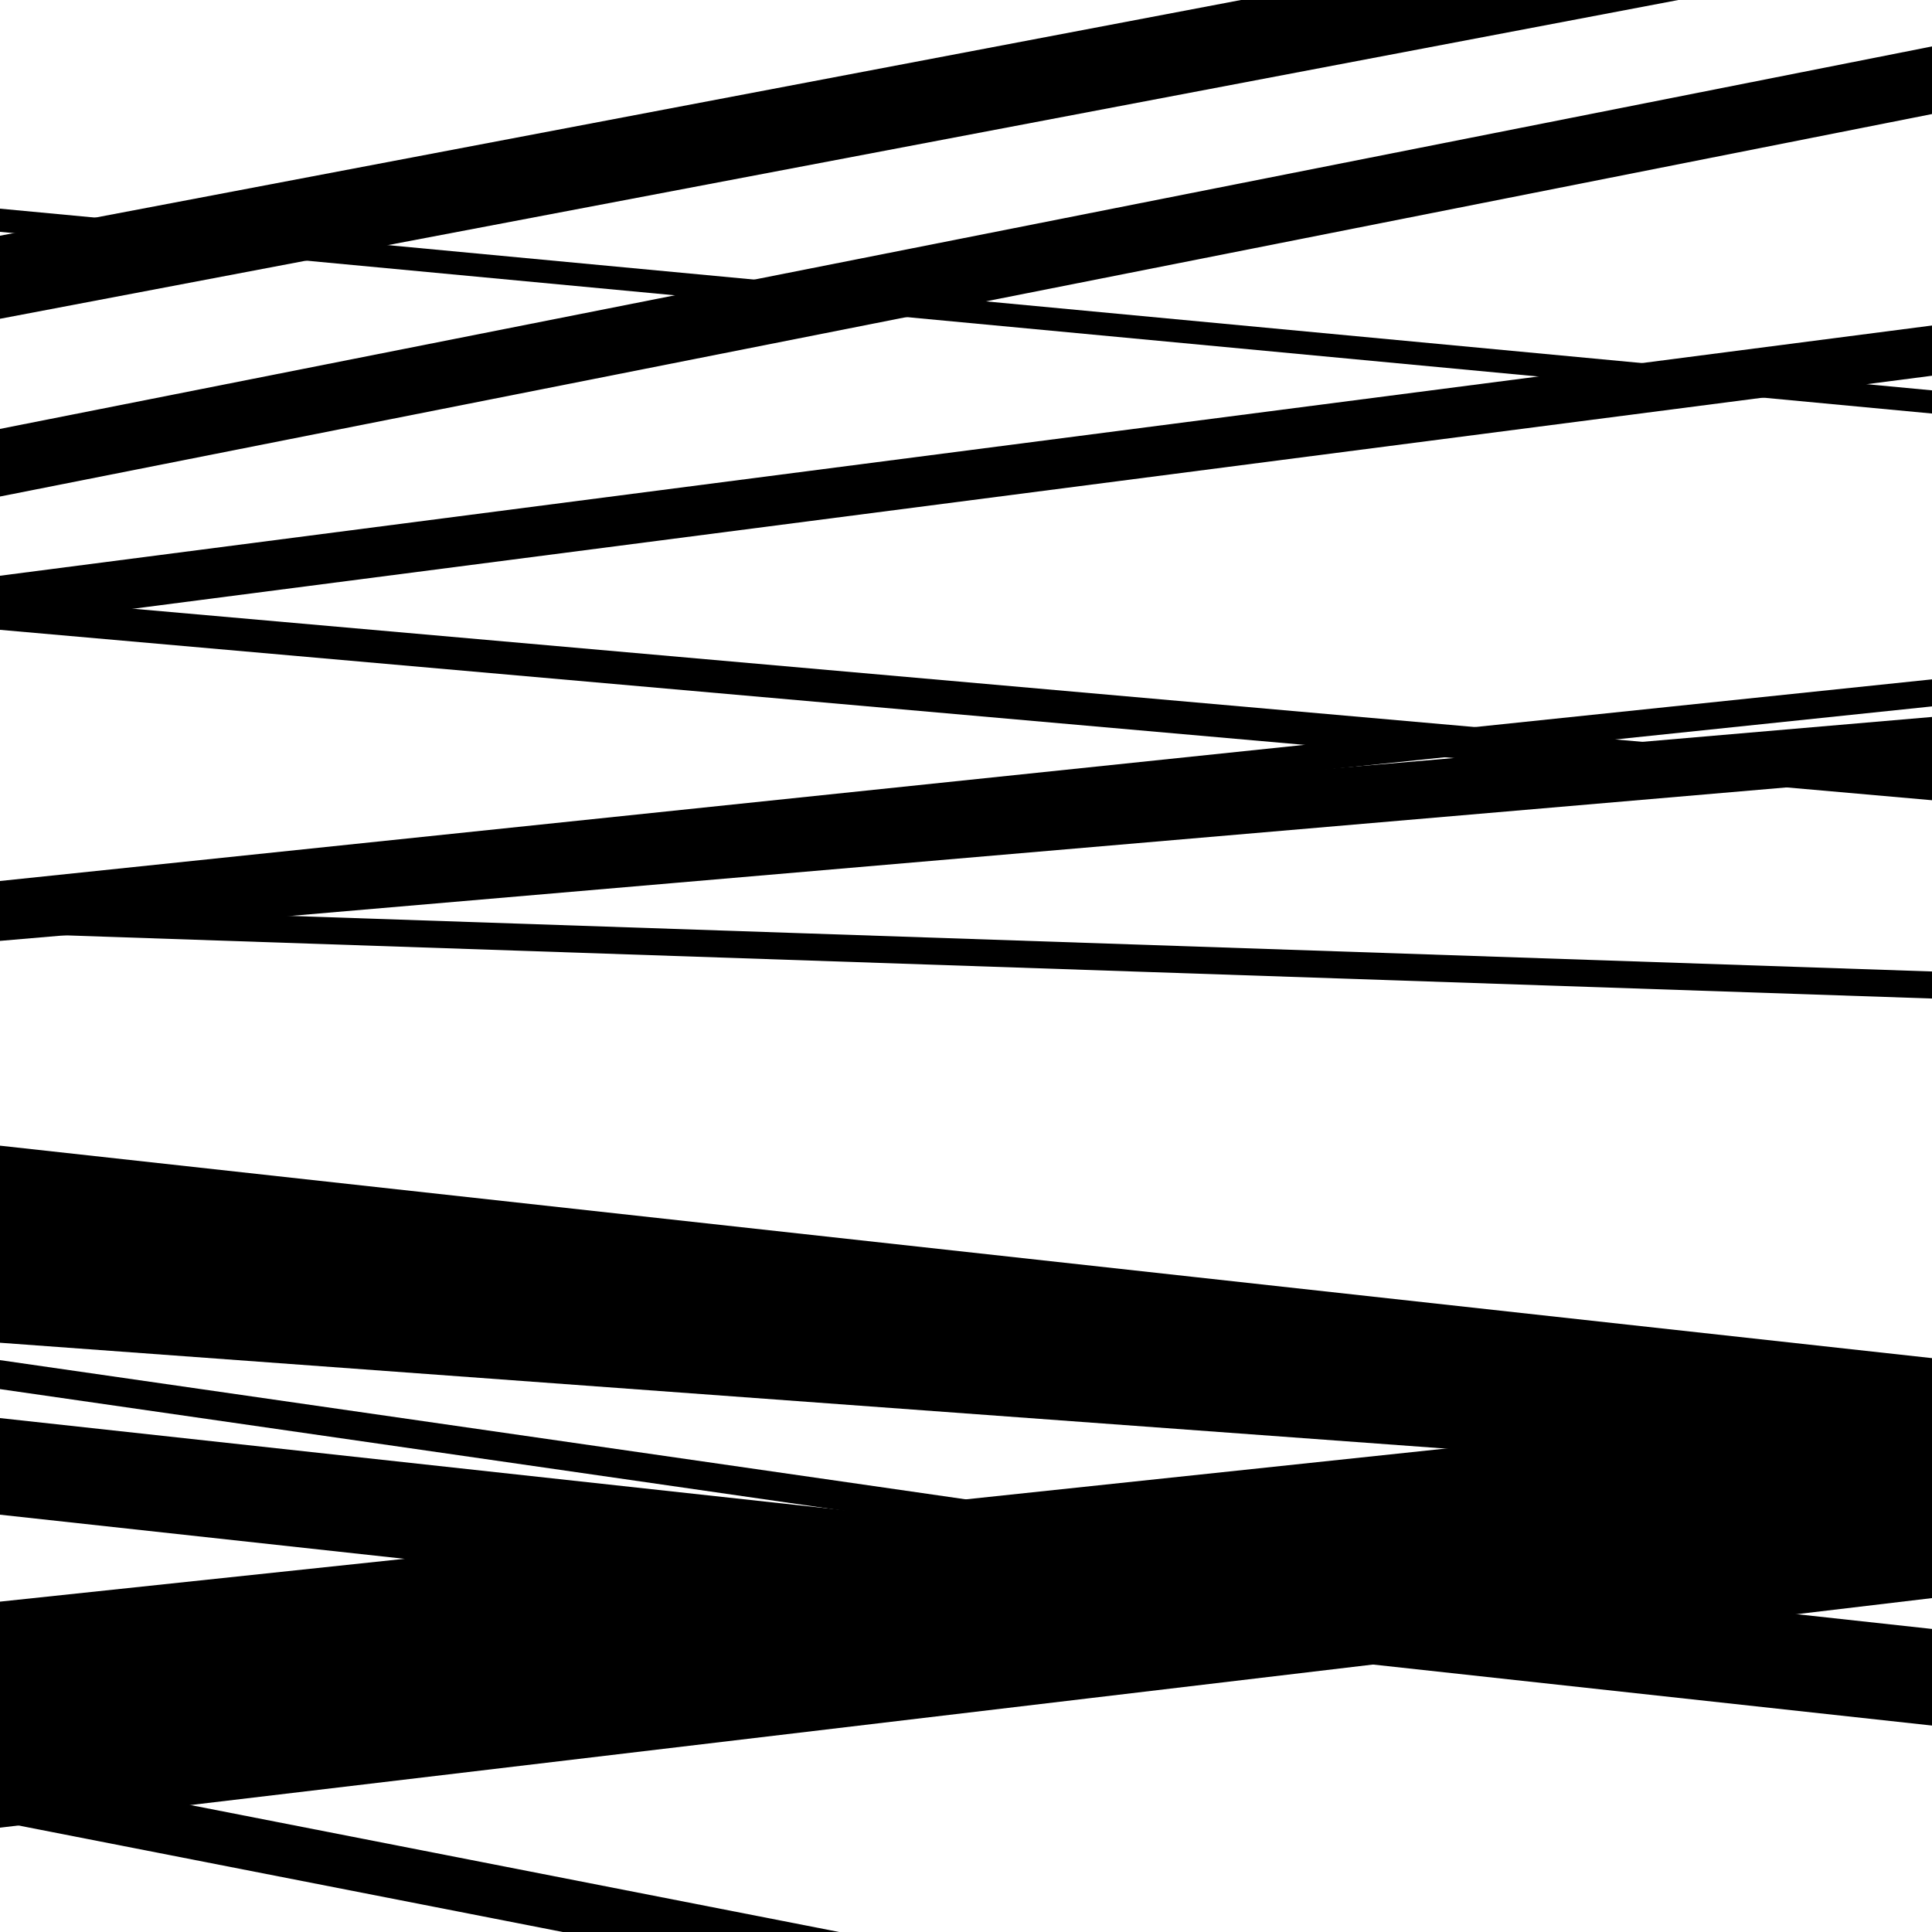 <svg viewBox="0 0 1000 1000" height="1000" width="1000" xmlns="http://www.w3.org/2000/svg">
<rect x="0" y="0" width="1000" height="1000" fill="#ffffff"></rect>
<path opacity="0.8" d="M 0 719 L 1000 863.152 L 1000 848.152 L 0 704 Z" fill="hsl(316, 15%, 50%)"></path>
<path opacity="0.8" d="M 0 893 L 1000 787.11 L 1000 723.11 L 0 829 Z" fill="hsl(321, 25%, 70%)"></path>
<path opacity="0.8" d="M 0 120 L 1000 214.043 L 1000 202.043 L 0 108 Z" fill="hsl(326, 30%, 90%)"></path>
<path opacity="0.8" d="M 0 324 L 1000 194.48 L 1000 168.48 L 0 298 Z" fill="hsl(311, 10%, 30%)"></path>
<path opacity="0.8" d="M 0 487 L 1000 401.094 L 1000 371.094 L 0 457 Z" fill="hsl(316, 15%, 50%)"></path>
<path opacity="0.8" d="M 0 784 L 1000 893.141 L 1000 843.141 L 0 734 Z" fill="hsl(321, 25%, 70%)"></path>
<path opacity="0.8" d="M 0 946 L 1000 827.177 L 1000 760.177 L 0 879 Z" fill="hsl(326, 30%, 90%)"></path>
<path opacity="0.8" d="M 0 165 L 1000 -24.934 L 1000 -67.934 L 0 122 Z" fill="hsl(311, 10%, 30%)"></path>
<path opacity="0.8" d="M 0 326 L 1000 414.195 L 1000 397.195 L 0 309 Z" fill="hsl(316, 15%, 50%)"></path>
<path opacity="0.8" d="M 0 483 L 1000 516.836 L 1000 502.836 L 0 469 Z" fill="hsl(321, 25%, 70%)"></path>
<path opacity="0.8" d="M 0 661 L 1000 770.969 L 1000 702.969 L 0 593 Z" fill="hsl(326, 30%, 90%)"></path>
<path opacity="0.8" d="M 0 943 L 1000 1138.69 L 1000 1110.69 L 0 915 Z" fill="hsl(311, 10%, 30%)"></path>
<path opacity="0.8" d="M 0 257 L 1000 59.03 L 1000 24.03 L 0 222 Z" fill="hsl(316, 15%, 50%)"></path>
<path opacity="0.8" d="M 0 470 L 1000 365.633 L 1000 351.633 L 0 456 Z" fill="hsl(321, 25%, 70%)"></path>
<path opacity="0.8" d="M 0 695 L 1000 768.212 L 1000 721.212 L 0 648 Z" fill="hsl(326, 30%, 90%)"></path>
</svg>